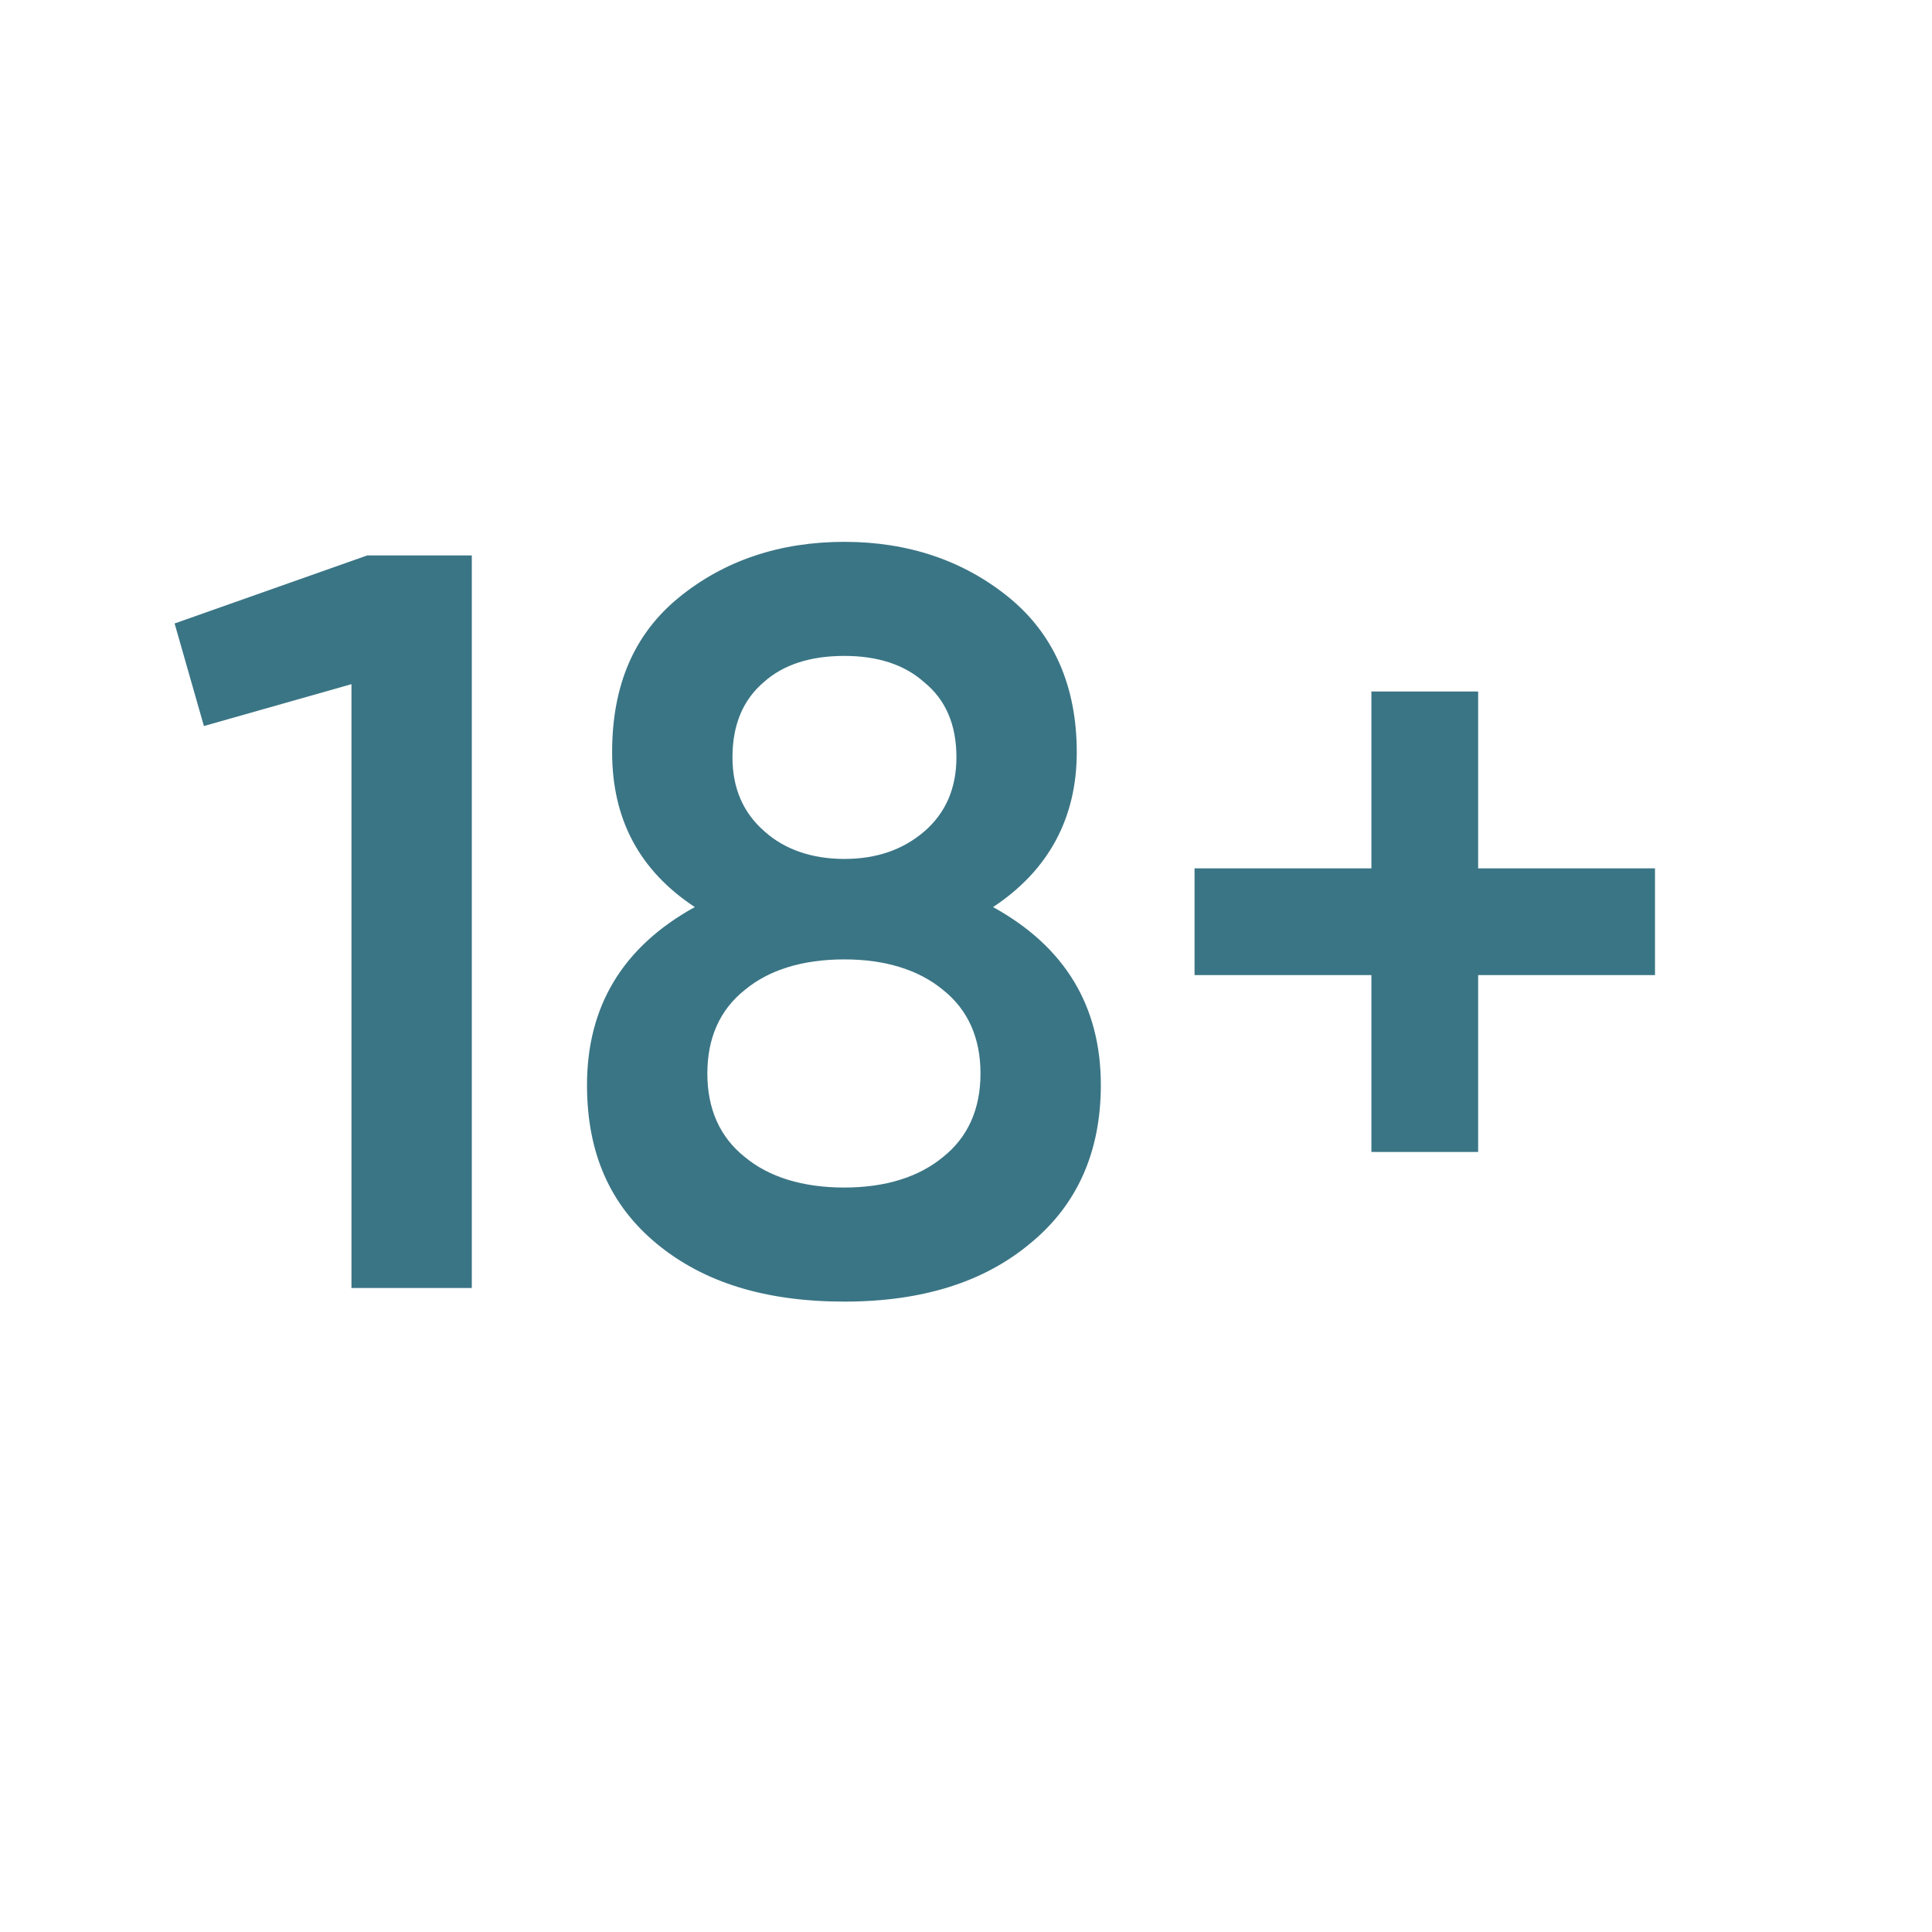 <svg width="24" height="24" viewBox="0 0 24 24" fill="none" xmlns="http://www.w3.org/2000/svg">
<path d="M2.169 7.745L2.533 9.019L4.366 8.499V16H5.861V6.9H4.561L2.169 7.745Z" fill="#3A7585"/>
<path d="M13.675 13.478C13.675 12.503 13.233 11.762 12.336 11.268C13.025 10.813 13.376 10.163 13.376 9.344C13.376 8.525 13.09 7.875 12.531 7.42C11.972 6.965 11.283 6.731 10.49 6.731C9.684 6.731 8.995 6.965 8.436 7.42C7.877 7.875 7.604 8.512 7.604 9.344C7.604 10.176 7.942 10.813 8.631 11.268C7.734 11.762 7.292 12.503 7.292 13.478C7.292 14.323 7.578 14.973 8.163 15.454C8.748 15.935 9.515 16.169 10.49 16.169C11.465 16.169 12.232 15.922 12.804 15.441C13.389 14.96 13.675 14.297 13.675 13.478ZM9.489 8.473C9.736 8.252 10.074 8.148 10.49 8.148C10.893 8.148 11.231 8.252 11.478 8.473C11.751 8.694 11.881 9.006 11.881 9.409C11.881 9.786 11.751 10.098 11.478 10.332C11.218 10.553 10.893 10.67 10.49 10.67C10.087 10.67 9.749 10.553 9.502 10.332C9.229 10.098 9.099 9.786 9.099 9.409C9.099 9.006 9.229 8.694 9.489 8.473ZM11.712 14.375C11.413 14.622 10.997 14.752 10.49 14.752C9.97 14.752 9.554 14.622 9.255 14.375C8.943 14.128 8.787 13.777 8.787 13.335C8.787 12.893 8.943 12.542 9.255 12.295C9.554 12.048 9.97 11.918 10.49 11.918C10.997 11.918 11.413 12.048 11.712 12.295C12.024 12.542 12.18 12.893 12.18 13.335C12.18 13.777 12.024 14.128 11.712 14.375Z" fill="#3A7585"/>
<path d="M18.362 10.787V8.59H17.036V10.787H14.839V12.113H17.036V14.31H18.362V12.113H20.559V10.787H18.362Z" fill="#3A7585"/>
</svg>
